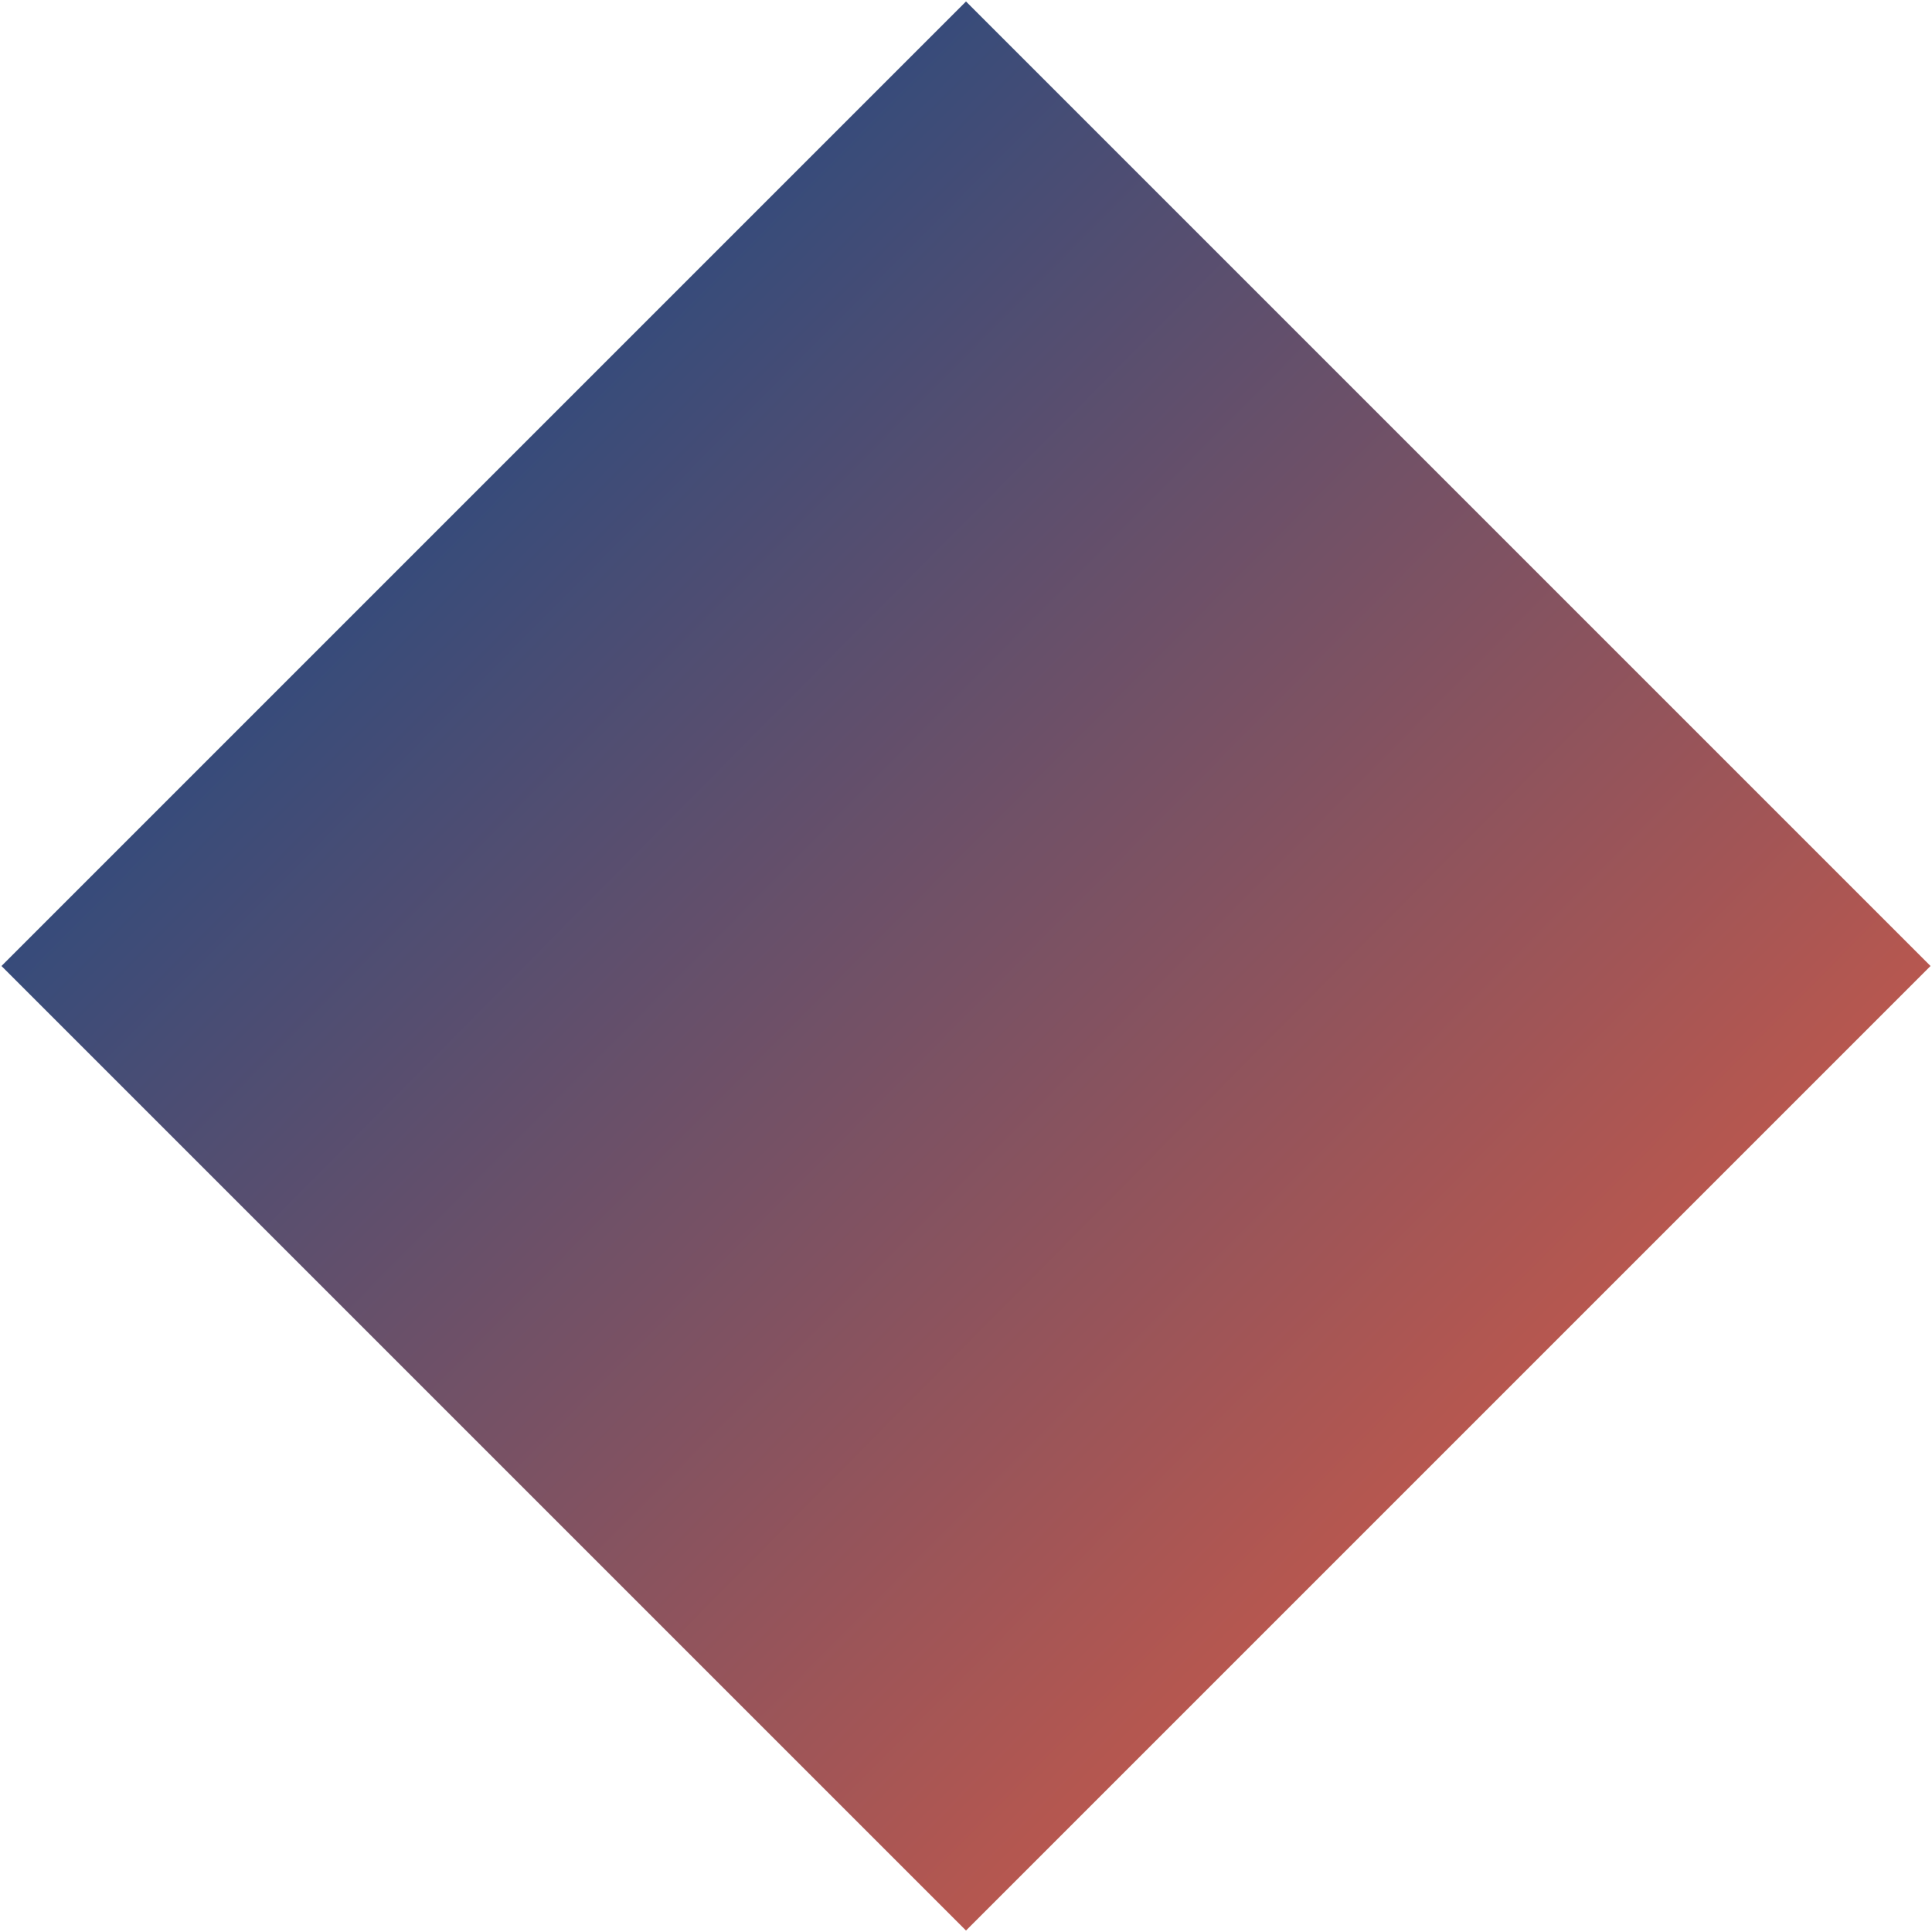<?xml version="1.0" encoding="UTF-8"?> <svg xmlns="http://www.w3.org/2000/svg" width="864" height="864" viewBox="0 0 864 864" fill="none"> <rect x="432" y="0.665" width="610" height="610" transform="rotate(45 432 0.665)" fill="url(#paint0_linear)"></rect> <defs> <linearGradient id="paint0_linear" x1="1088" y1="-90.829" x2="361.842" y2="-87.769" gradientUnits="userSpaceOnUse"> <stop stop-color="#C0584C"></stop> <stop offset="1" stop-color="#294A7F"></stop> </linearGradient> </defs> </svg> 